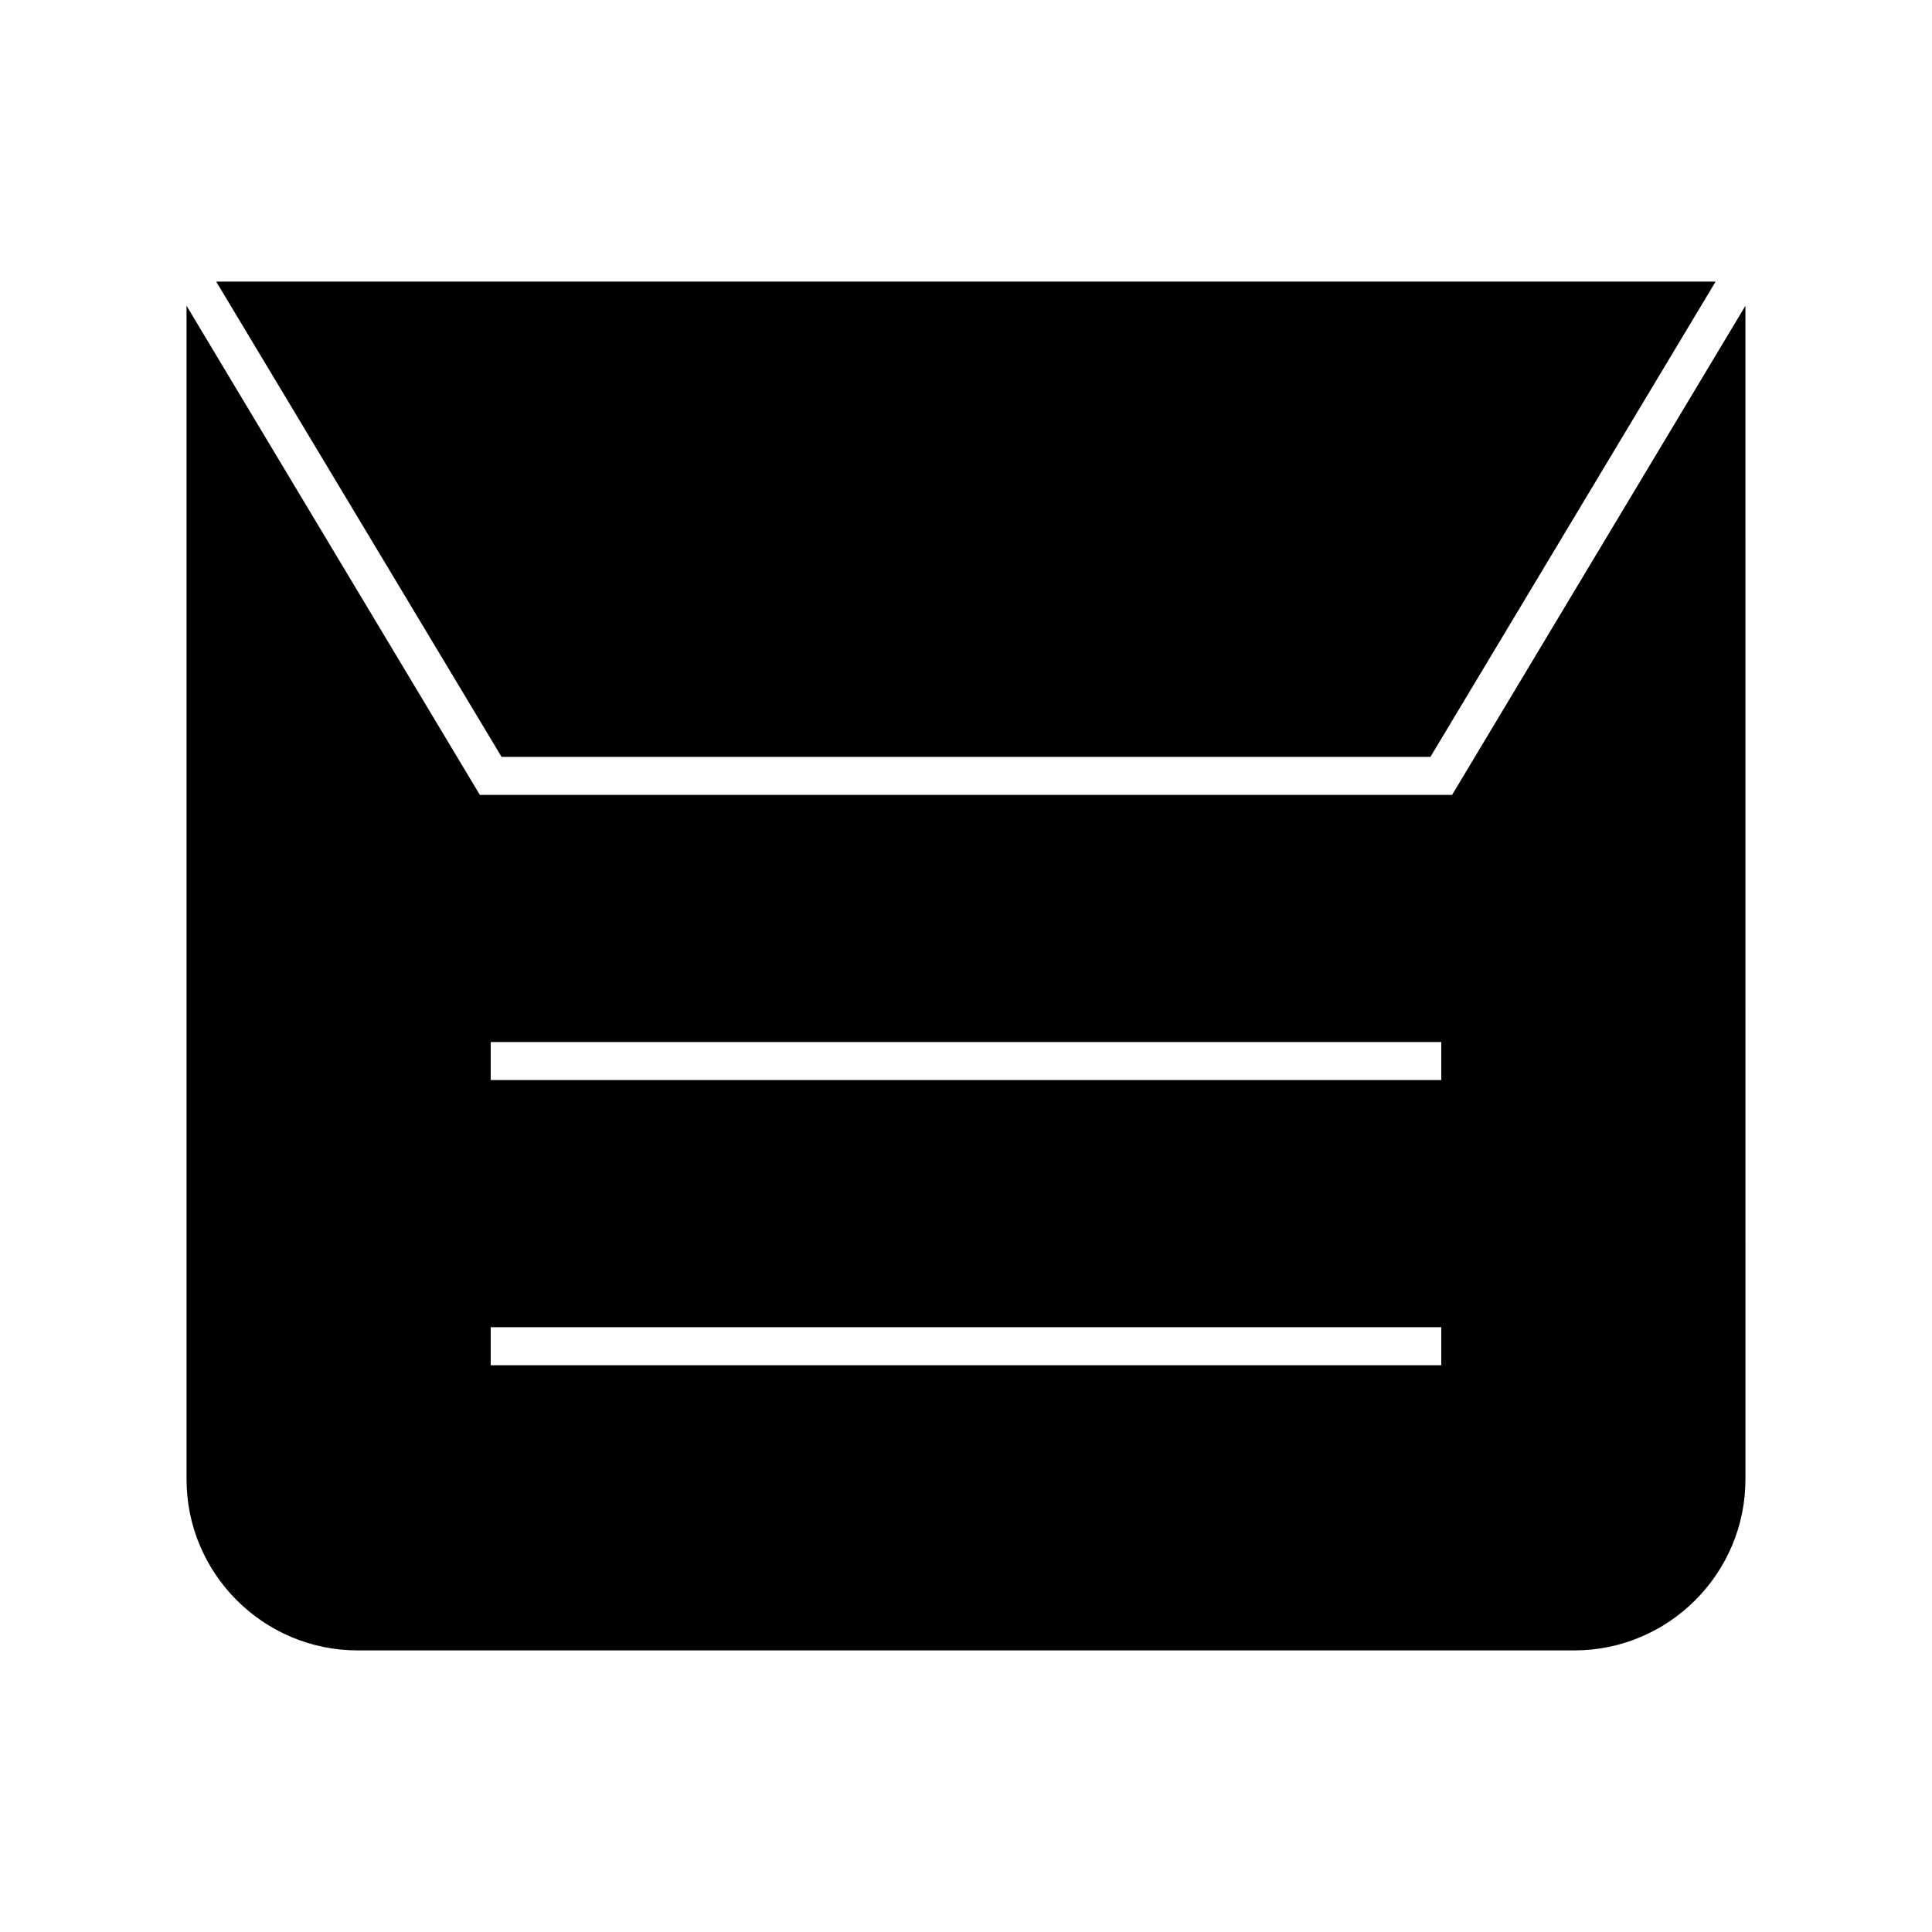 <?xml version="1.0" encoding="UTF-8"?>
<!-- Uploaded to: ICON Repo, www.svgrepo.com, Generator: ICON Repo Mixer Tools -->
<svg fill="#000000" width="800px" height="800px" version="1.1" viewBox="144 144 512 512" xmlns="http://www.w3.org/2000/svg">
 <g>
  <path d="m528.82 354.66h-257.65l-77.738-129.63v311c0 24.988 20.355 45.344 45.344 45.344h322.44c24.988 0 45.344-20.355 45.344-45.344l-0.004-311zm-254.78 65.496h251.91v10.078l-251.91-0.004zm0 75.57h251.91v10.078l-251.91-0.004z"/>
  <path d="m276.92 344.58h246.16l75.574-125.95h-397.36z"/>
 </g>
</svg>